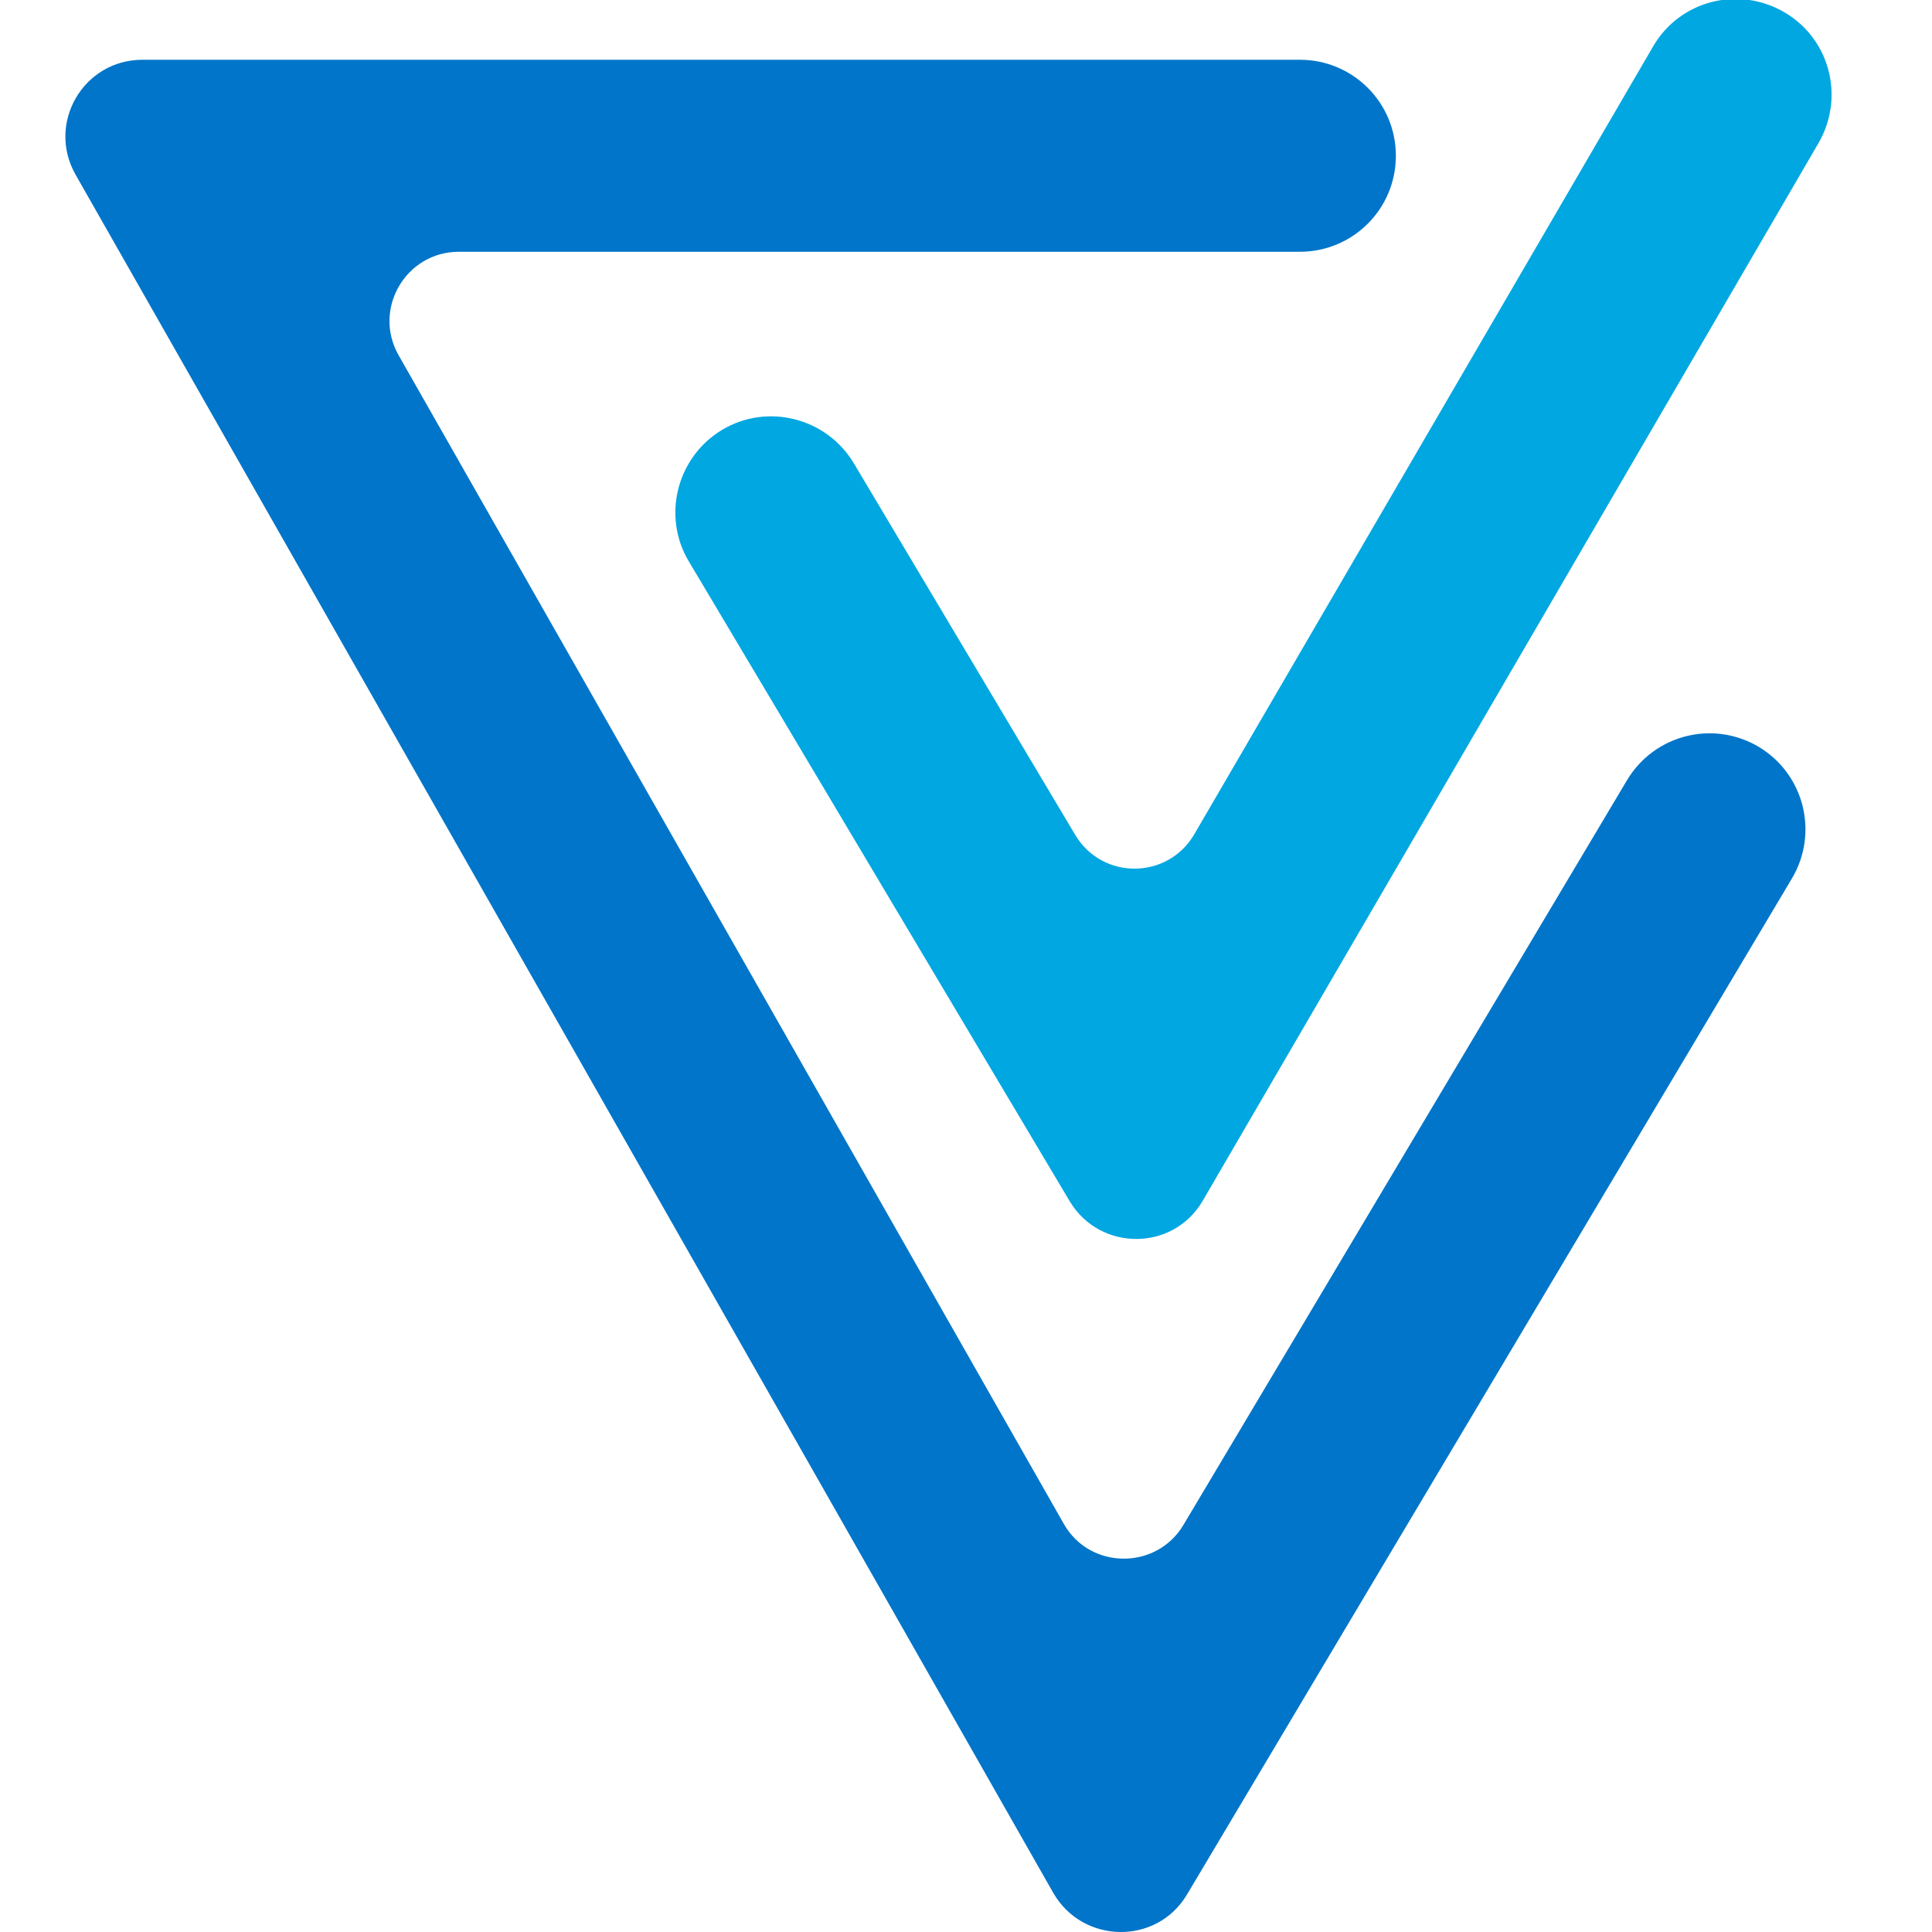 <?xml version="1.0" encoding="utf-8"?>
<!-- Generator: Adobe Illustrator 24.0.3, SVG Export Plug-In . SVG Version: 6.00 Build 0)  -->
<svg version="1.1" id="Layer_1" xmlns="http://www.w3.org/2000/svg" xmlns:xlink="http://www.w3.org/1999/xlink" x="0px" y="0px"
	 viewBox="0 0 32 32" style="enable-background:new 0 0 32 32;" xml:space="preserve">
<style type="text/css">
	.st0{fill:#0075C9;}
	.st1{fill:#00A7E1;}
</style>
<g>
	<path class="st0" d="M17.45,31.36L1.25,2.89c-0.48-0.85,0.13-1.9,1.11-1.9h19.17c0.88,0,1.59,0.71,1.59,1.59v0
		c0,0.88-0.71,1.59-1.59,1.59H7.6c-0.88,0-1.43,0.95-1,1.71l11.02,19.36c0.43,0.76,1.53,0.77,1.98,0.02l7.35-12.34
		c0.45-0.75,1.42-1,2.18-0.55l0,0c0.75,0.45,1,1.42,0.55,2.18L19.66,31.38C19.16,32.22,17.94,32.2,17.45,31.36z"/>
	<path class="st1" d="M17.72,19.9L11.41,9.3c-0.45-0.75-0.2-1.73,0.55-2.18l0,0c0.75-0.45,1.73-0.2,2.18,0.55l3.67,6.16
		c0.45,0.75,1.53,0.74,1.97-0.01l7.6-13.05c0.44-0.76,1.41-1.01,2.17-0.57l0,0c0.76,0.44,1.01,1.41,0.57,2.17L19.92,19.89
		C19.43,20.73,18.22,20.73,17.72,19.9z"/>
</g>
</svg>
